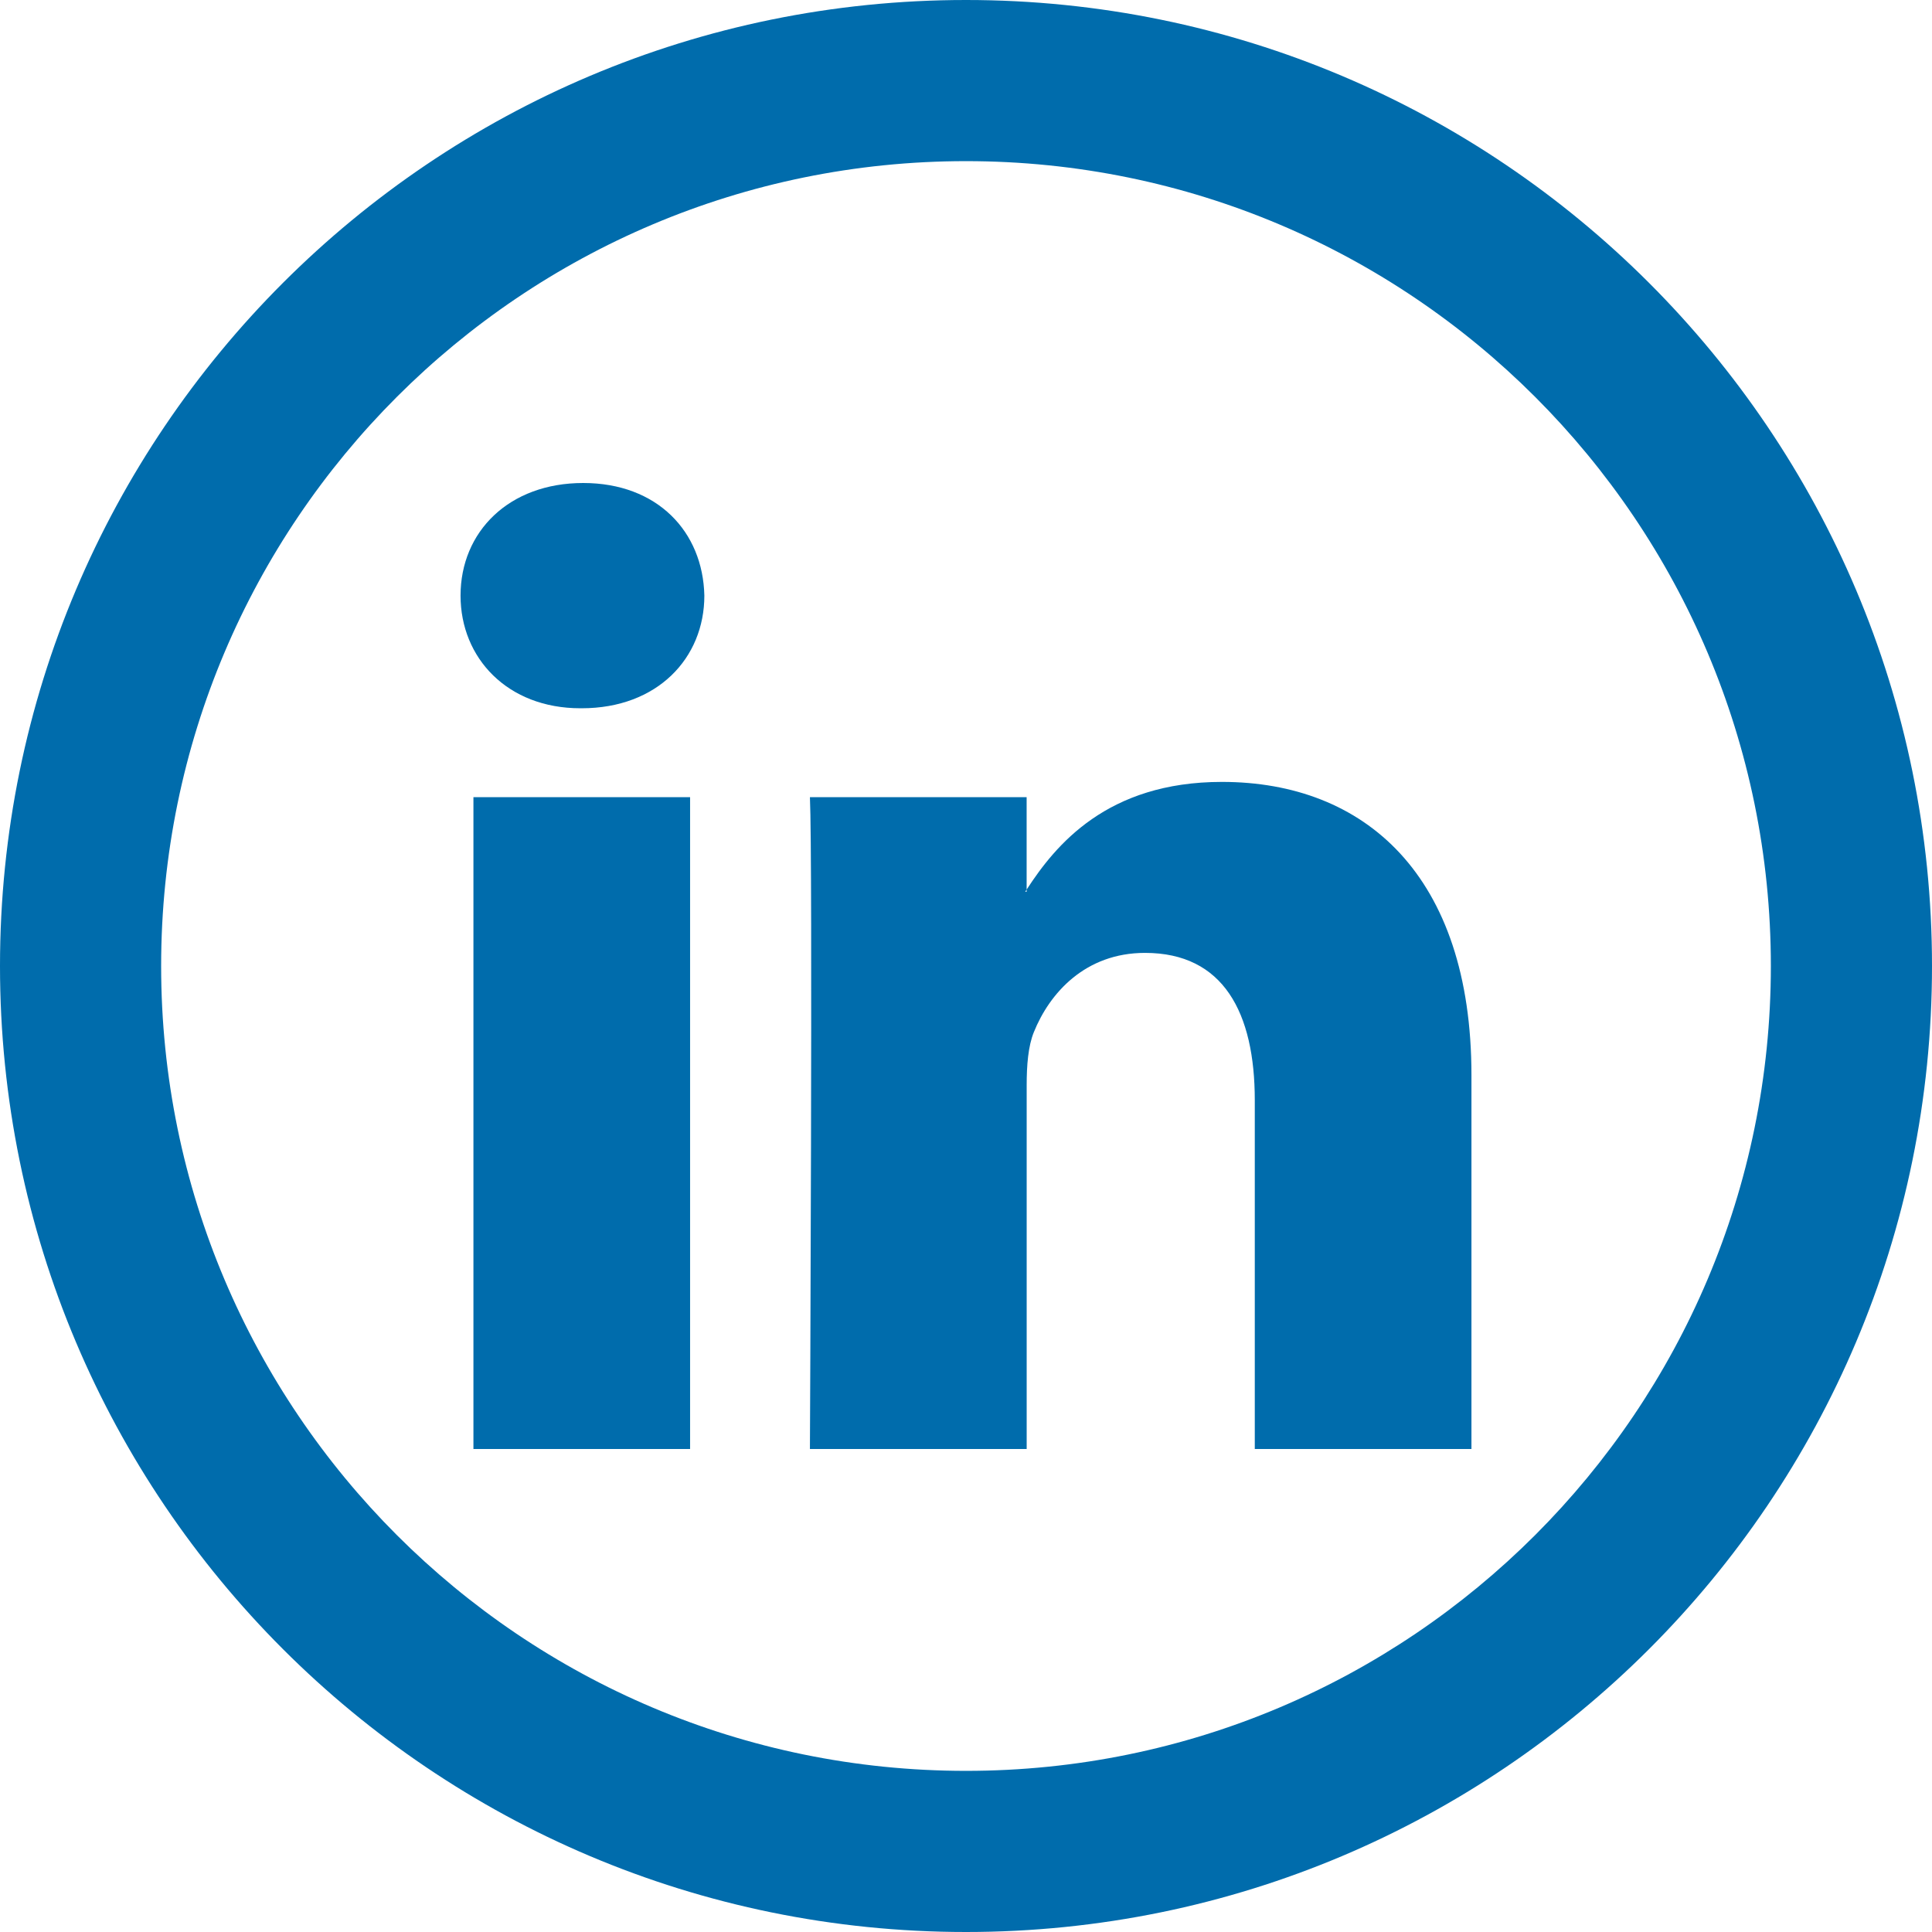 <?xml version="1.0" encoding="UTF-8" standalone="no"?><!DOCTYPE svg PUBLIC "-//W3C//DTD SVG 1.1//EN" "http://www.w3.org/Graphics/SVG/1.1/DTD/svg11.dtd"><svg width="100%" height="100%" viewBox="0 0 42 42" version="1.1" xmlns="http://www.w3.org/2000/svg" xmlns:xlink="http://www.w3.org/1999/xlink" xml:space="preserve" xmlns:serif="http://www.serif.com/" style="fill-rule:evenodd;clip-rule:evenodd;stroke-linejoin:round;stroke-miterlimit:1.414;"><g><path d="M21,0c-11.599,0 -21,9.401 -21,21c0,11.599 9.401,21 21,21c11.599,0 21,-9.401 21,-21c0,-11.599 -9.401,-21 -21,-21Zm0,38.497c-9.663,0 -17.497,-7.834 -17.497,-17.497c0,-9.663 7.834,-17.497 17.497,-17.497c9.663,0 17.497,7.834 17.497,17.497c0,9.663 -7.834,17.497 -17.497,17.497Z" style="fill:#006cac;fill-rule:nonzero;"/><path id="LinkedIn" d="M31.988,23.375l0,8.125l-4.71,0l0,-7.581c0,-1.904 -0.681,-3.204 -2.386,-3.204c-1.302,0 -2.076,0.876 -2.417,1.723c-0.124,0.303 -0.156,0.725 -0.156,1.149l0,7.913l-4.712,0c0,0 0.063,-12.839 0,-14.17l4.711,0l0,2.009c-0.009,0.015 -0.022,0.031 -0.031,0.046l0.031,0l0,-0.046c0.626,-0.964 1.744,-2.341 4.246,-2.341c3.1,0 5.424,2.025 5.424,6.377Zm-19.31,-12.875c-1.612,0 -2.666,1.057 -2.666,2.448c0,1.36 1.023,2.449 2.603,2.449l0.032,0c1.643,0 2.665,-1.089 2.665,-2.449c-0.031,-1.391 -1.022,-2.448 -2.634,-2.448Zm-2.386,21l4.71,0l0,-14.17l-4.71,0l0,14.17Z" style="fill:#006cac;fill-rule:nonzero;"/></g></svg>